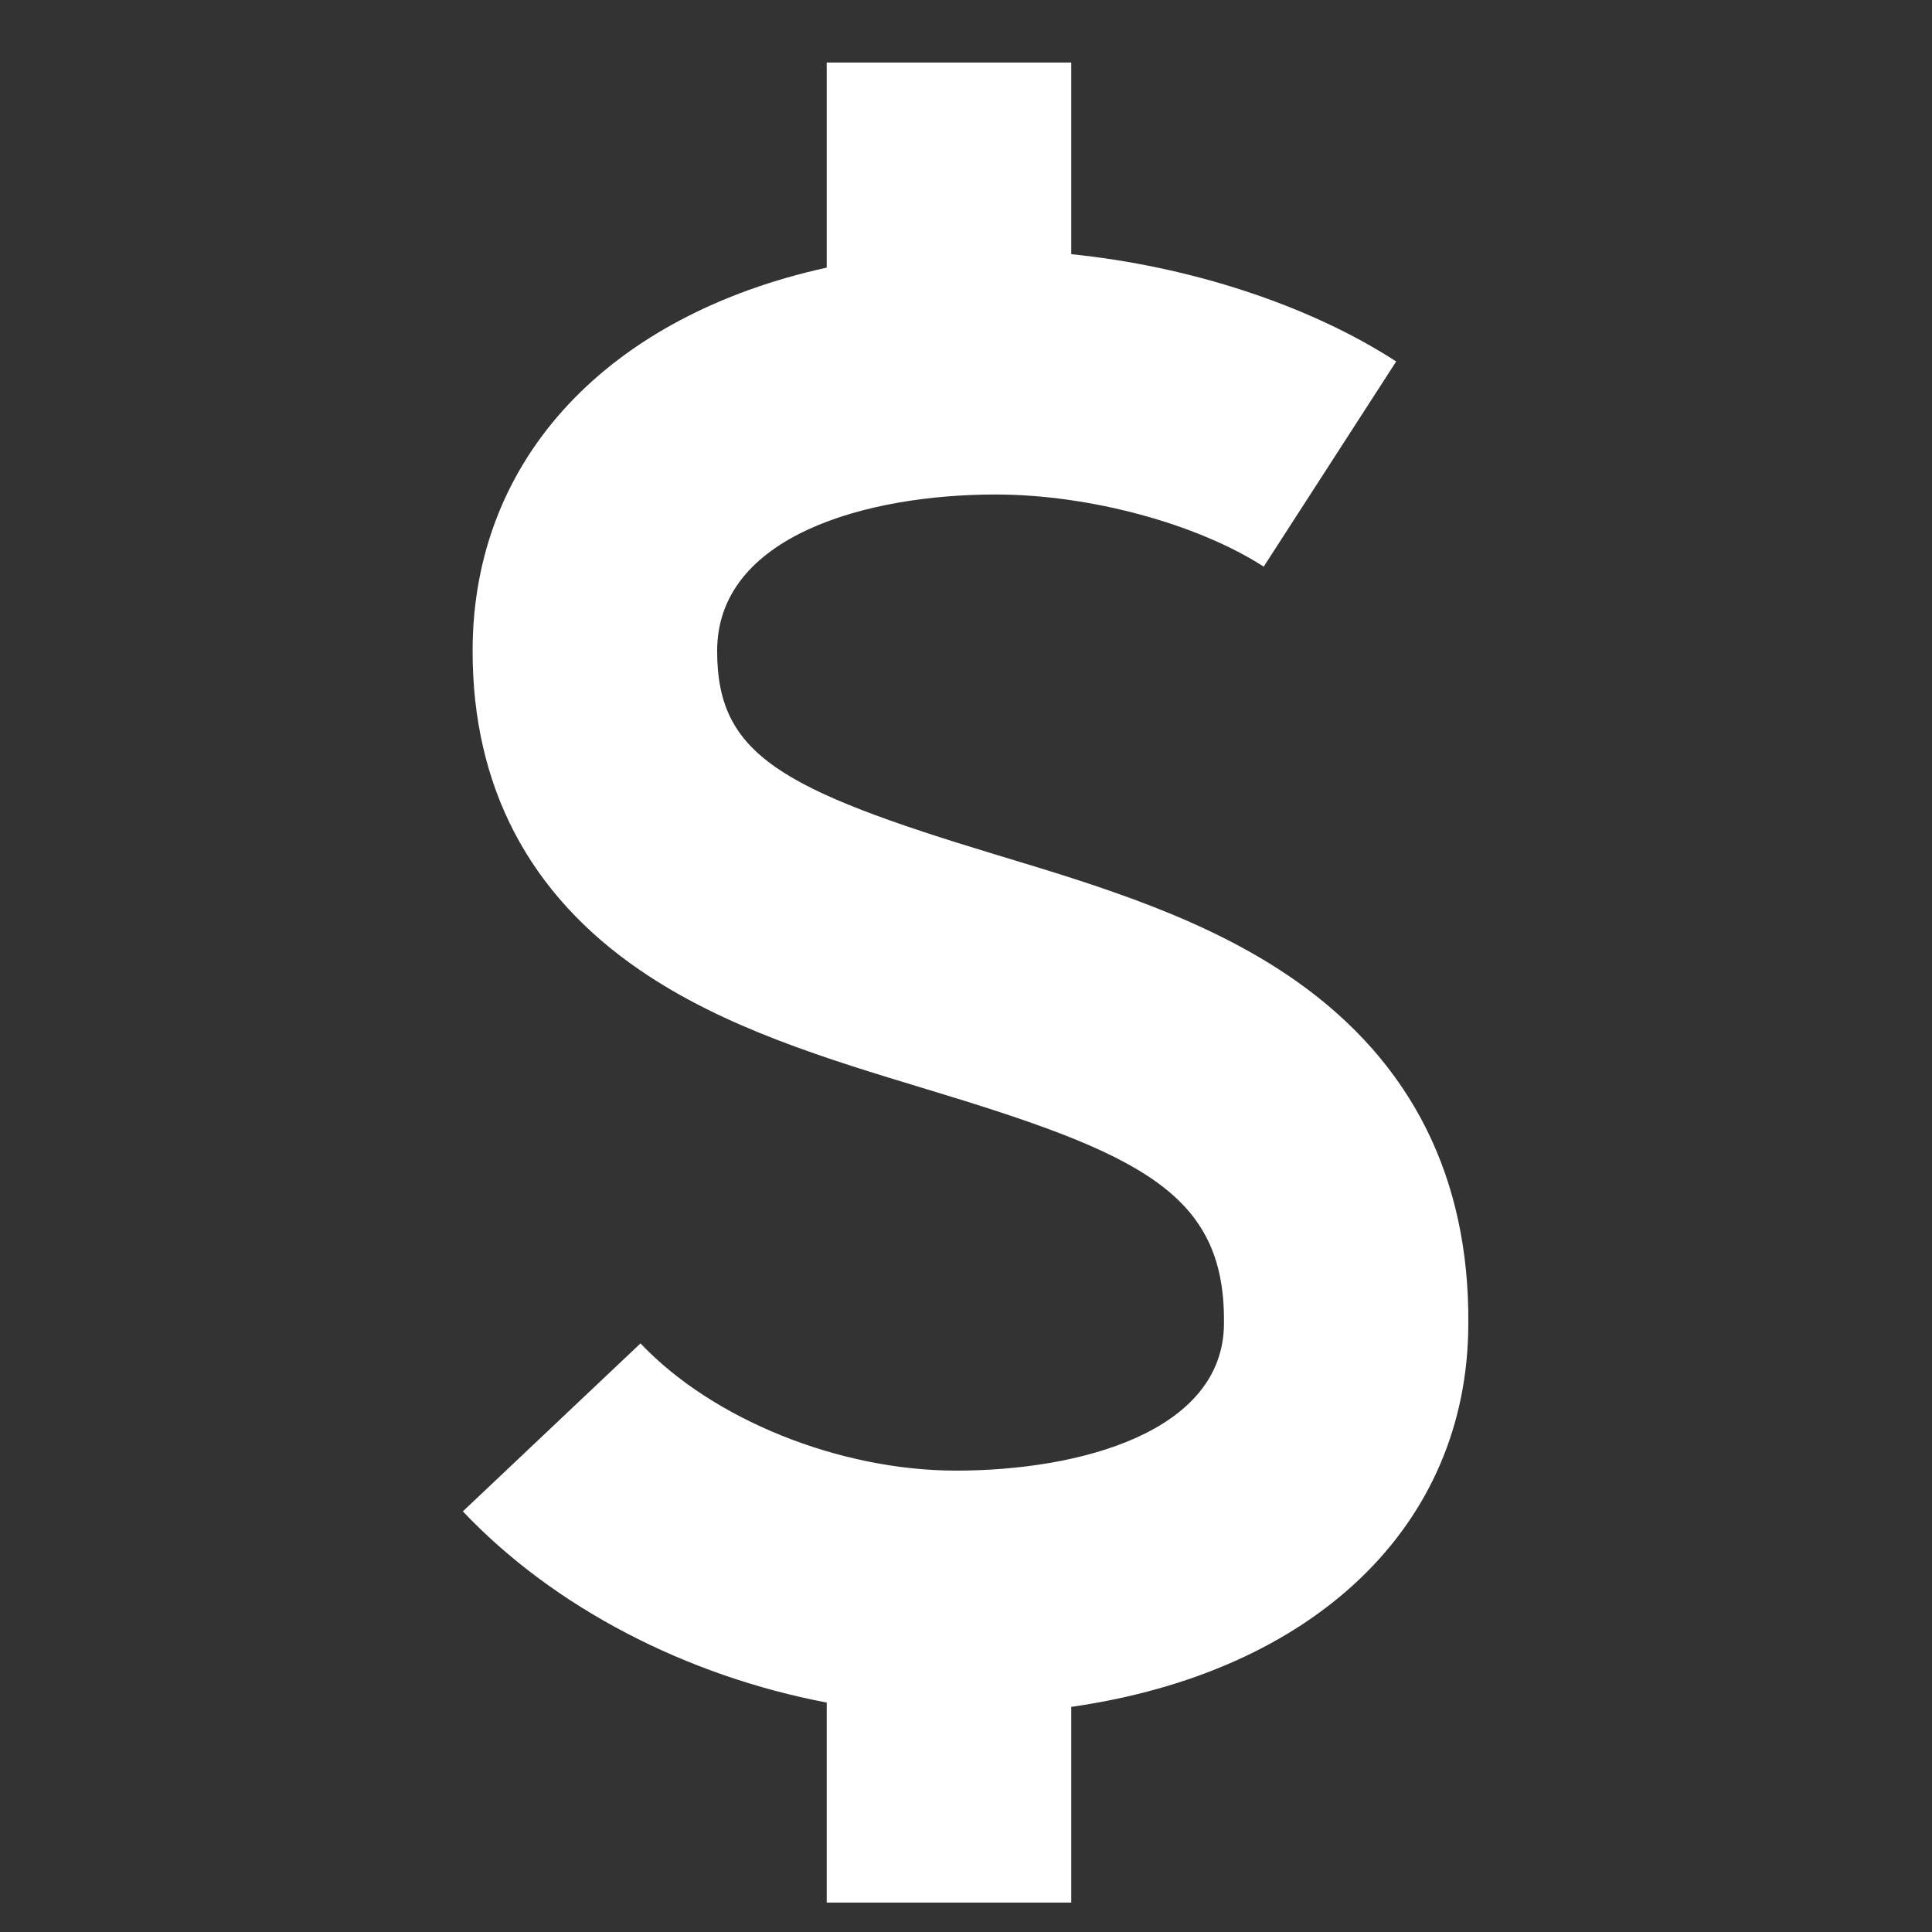 <svg width="21" height="21" viewBox="0 0 21 21" fill="none" xmlns="http://www.w3.org/2000/svg">
<rect x="0" y="0" width="21" height="21" fill="#333333" stroke="none"/>
<g clip-path="url(#clip0_176_364)">
<path d="M15.96 14.387C15.972 12.805 15.346 11.553 14.098 10.67C13.135 9.989 11.966 9.634 10.835 9.293C8.478 8.579 7.795 8.203 7.795 7.076C7.795 5.821 9.426 5.375 10.822 5.375C11.839 5.375 13.009 5.691 13.736 6.159L15.176 3.929C14.226 3.313 12.927 2.893 11.644 2.763V0.68H8.986V2.909C6.625 3.428 5.137 4.972 5.137 7.076C5.137 8.55 5.749 9.718 6.953 10.543C7.869 11.172 8.986 11.51 10.065 11.837C12.376 12.535 13.315 12.961 13.304 14.371L13.304 14.381C13.304 15.564 11.736 15.985 10.393 15.985C9.124 15.985 7.744 15.429 6.962 14.602L5.031 16.428C6.022 17.475 7.461 18.216 8.986 18.506V20.68H11.644V18.553C14.268 18.177 15.957 16.597 15.96 14.387Z" fill="white"/>
</g>
<defs>
<clipPath id="clip0_176_364">
<rect width="20" height="20" fill="white" transform="translate(0.496 0.68)"/>
</clipPath>
</defs>
</svg>
